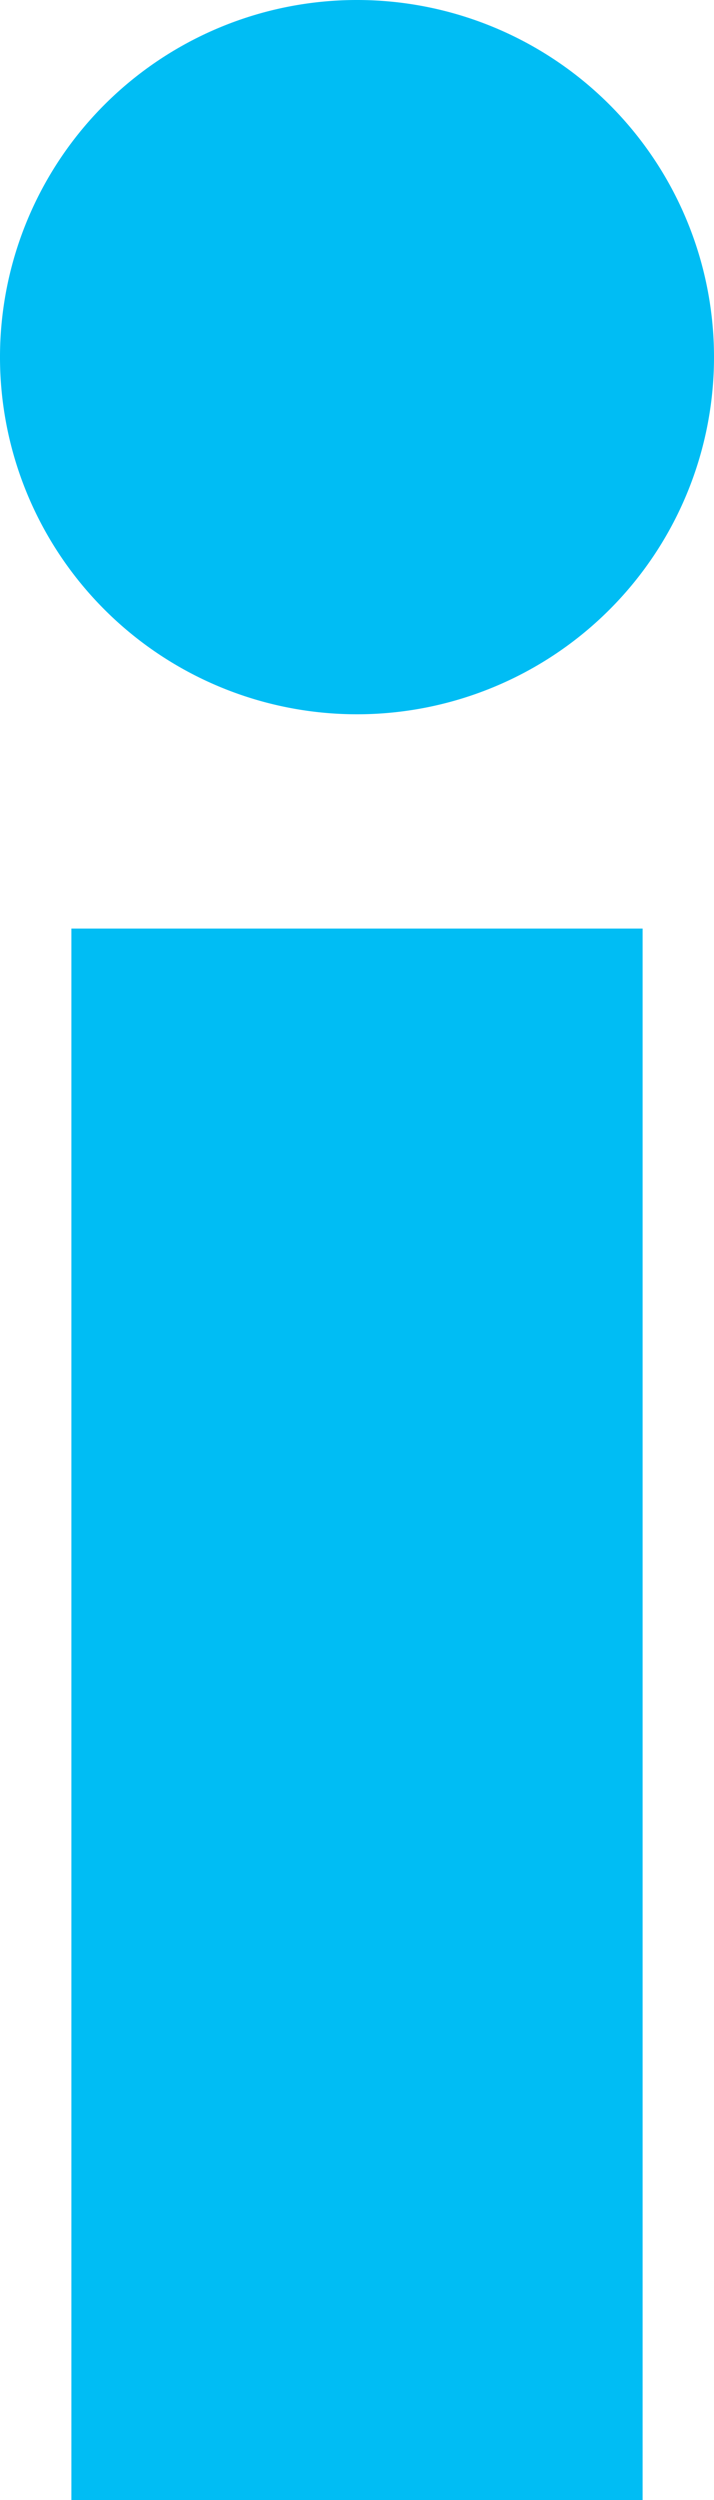 <svg xmlns="http://www.w3.org/2000/svg" width="10" height="35" viewBox="0 0 10 35">
  <defs>
    <style>
      .cls-1 {
        fill: #00bdf4;
        fill-rule: evenodd;
      }
    </style>
  </defs>
  <path id="img_status02_01.svg" class="cls-1" d="M638,530h8v22h-8V530Zm4-13a5,5,0,1,1-5,5A5,5,0,0,1,642,517Z" transform="translate(-637 -517)"/>
</svg>
